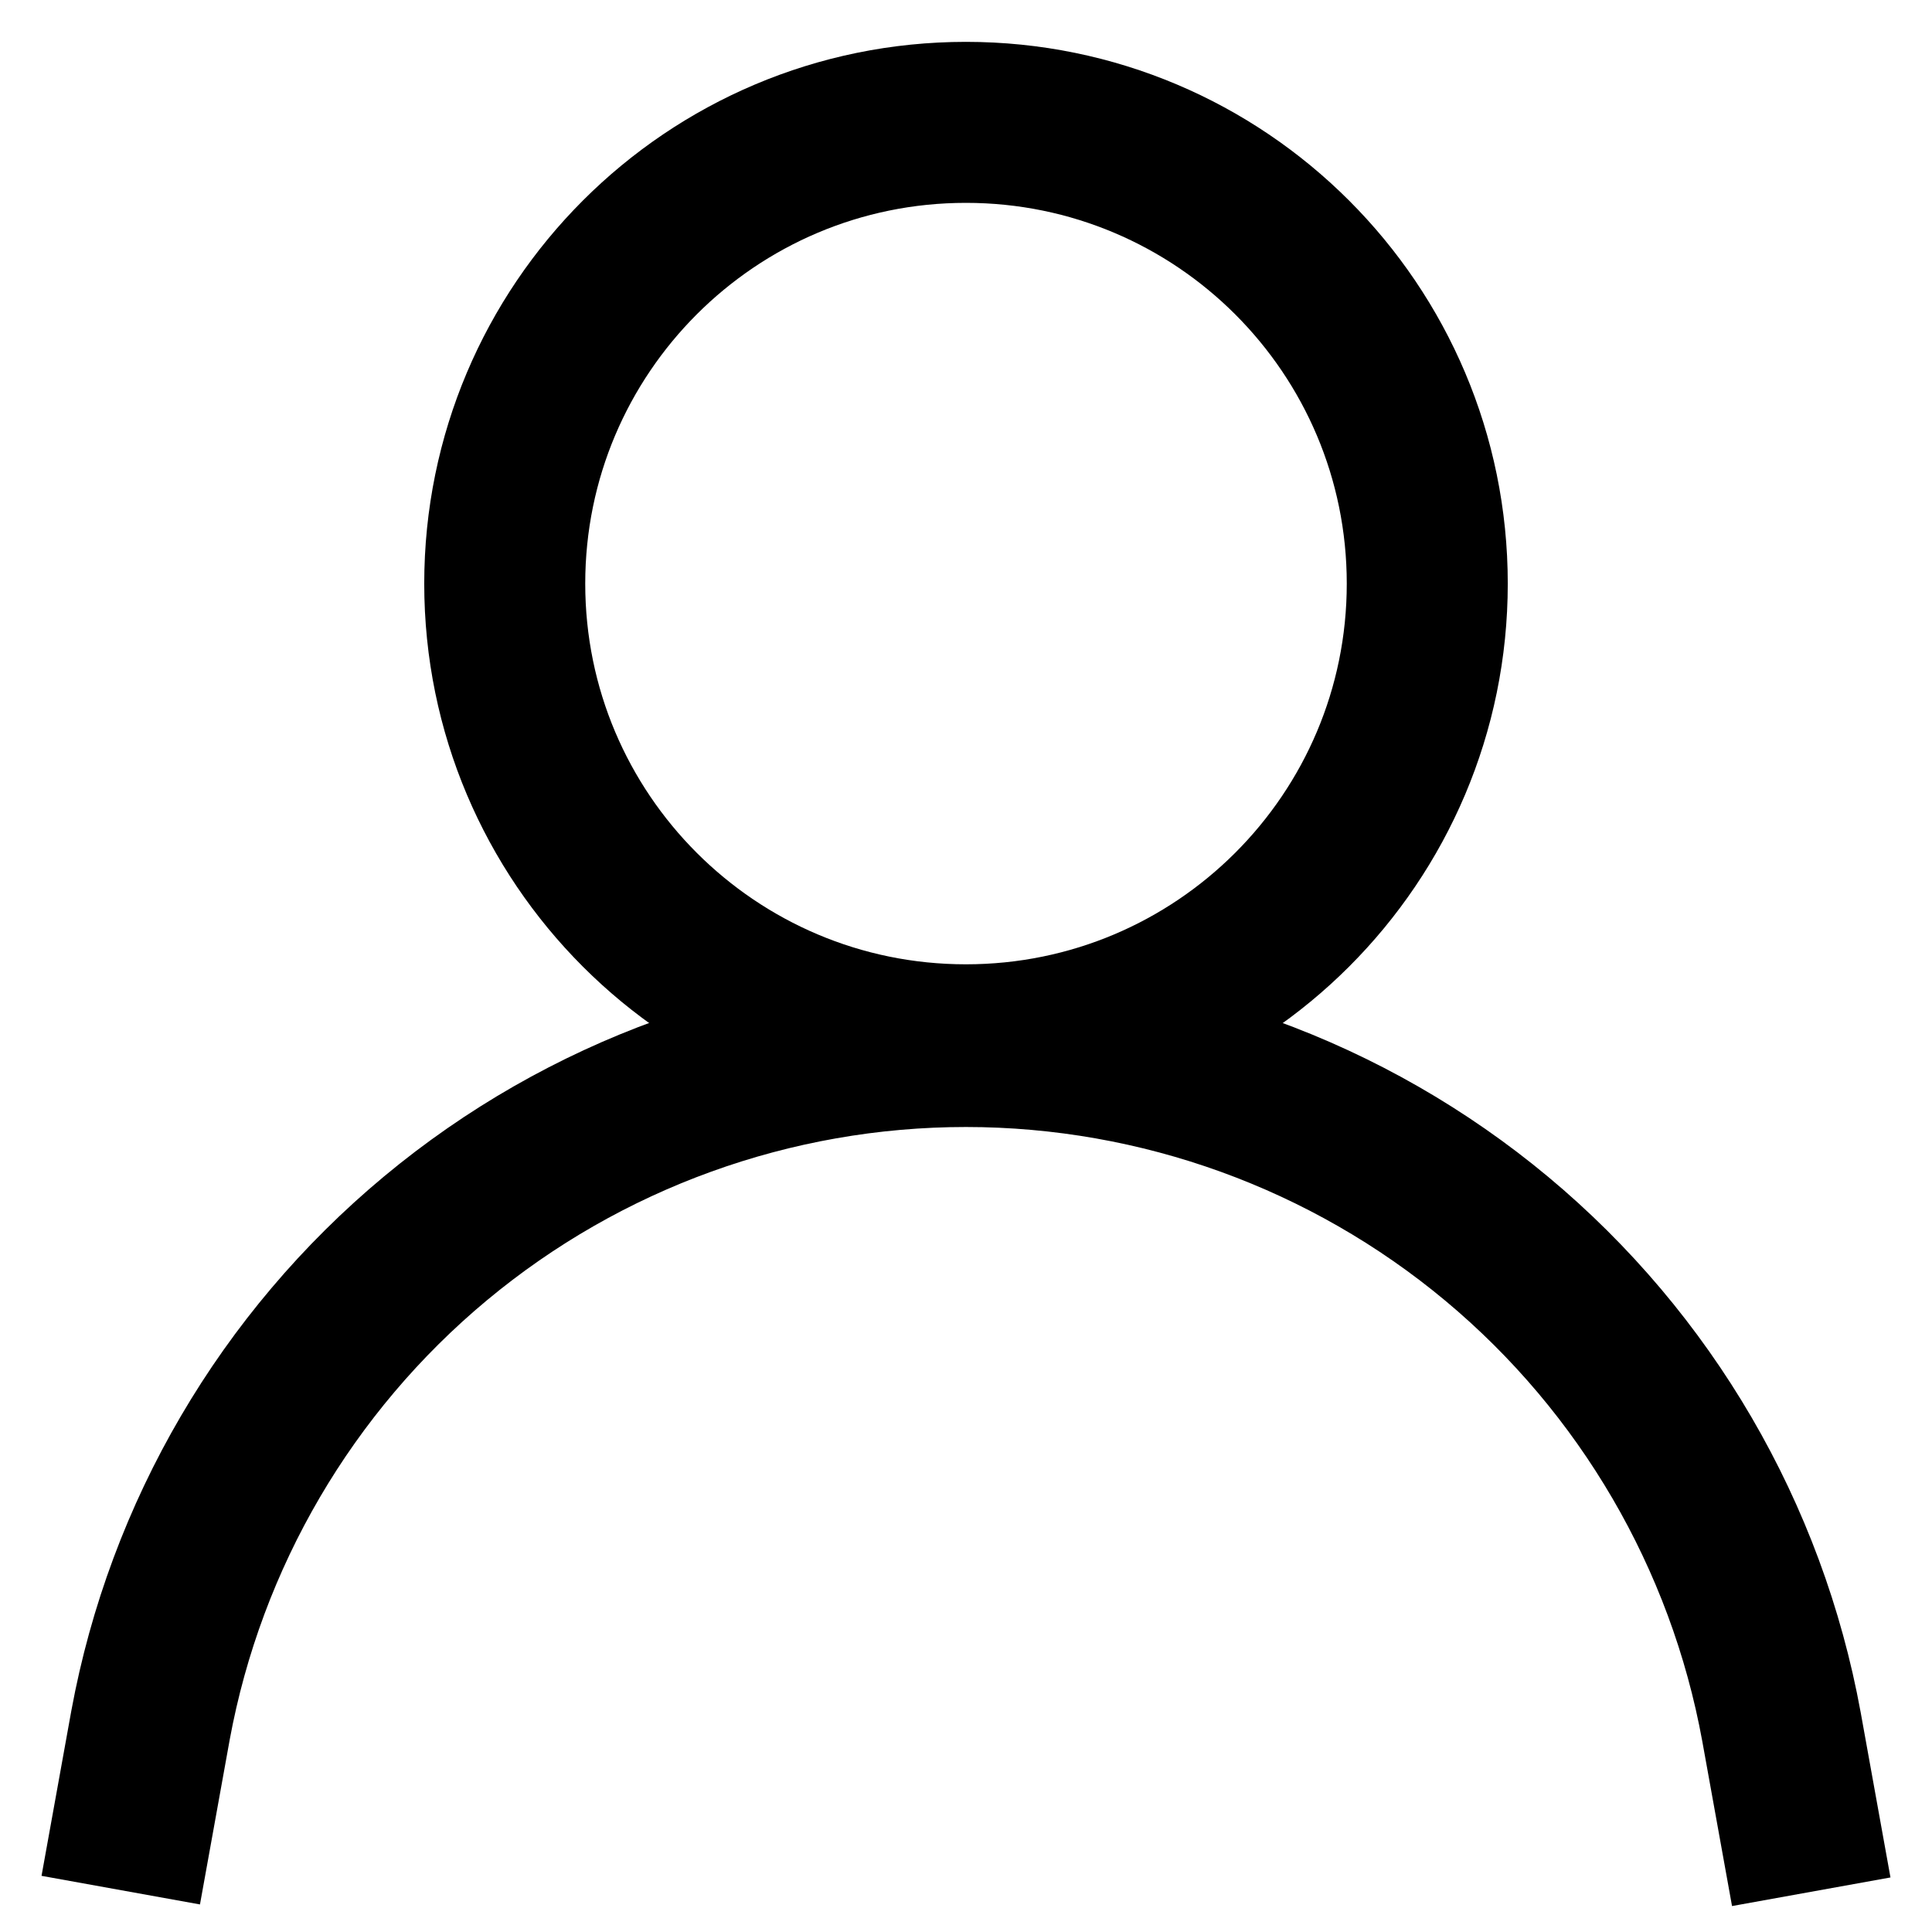 <svg xmlns="http://www.w3.org/2000/svg" width="24" height="24" viewBox="0 0 24 24" fill="none"><g clip-path="url(#clip0_1_105)"><path d="M11.999 12.979C15.164 12.979 17.73 10.414 17.73 7.25C17.73 4.085 15.164 1.52 11.999 1.52C8.835 1.52 6.27 4.085 6.27 7.25C6.27 10.414 8.835 12.979 11.999 12.979Z" stroke="black" stroke-width="2" stroke-miterlimit="10"></path><path d="M1.5 23.48L1.87 21.43C2.307 19.062 3.56 16.923 5.41 15.383C7.261 13.843 9.592 13 12 13C14.41 13.001 16.744 13.847 18.595 15.39C20.446 16.934 21.697 19.079 22.13 21.45L22.5 23.5" stroke="black" stroke-width="2" stroke-miterlimit="10"></path></g><defs><clipPath id="clip0_1_105"><rect width="24" height="24" fill="white"></rect></clipPath></defs></svg>